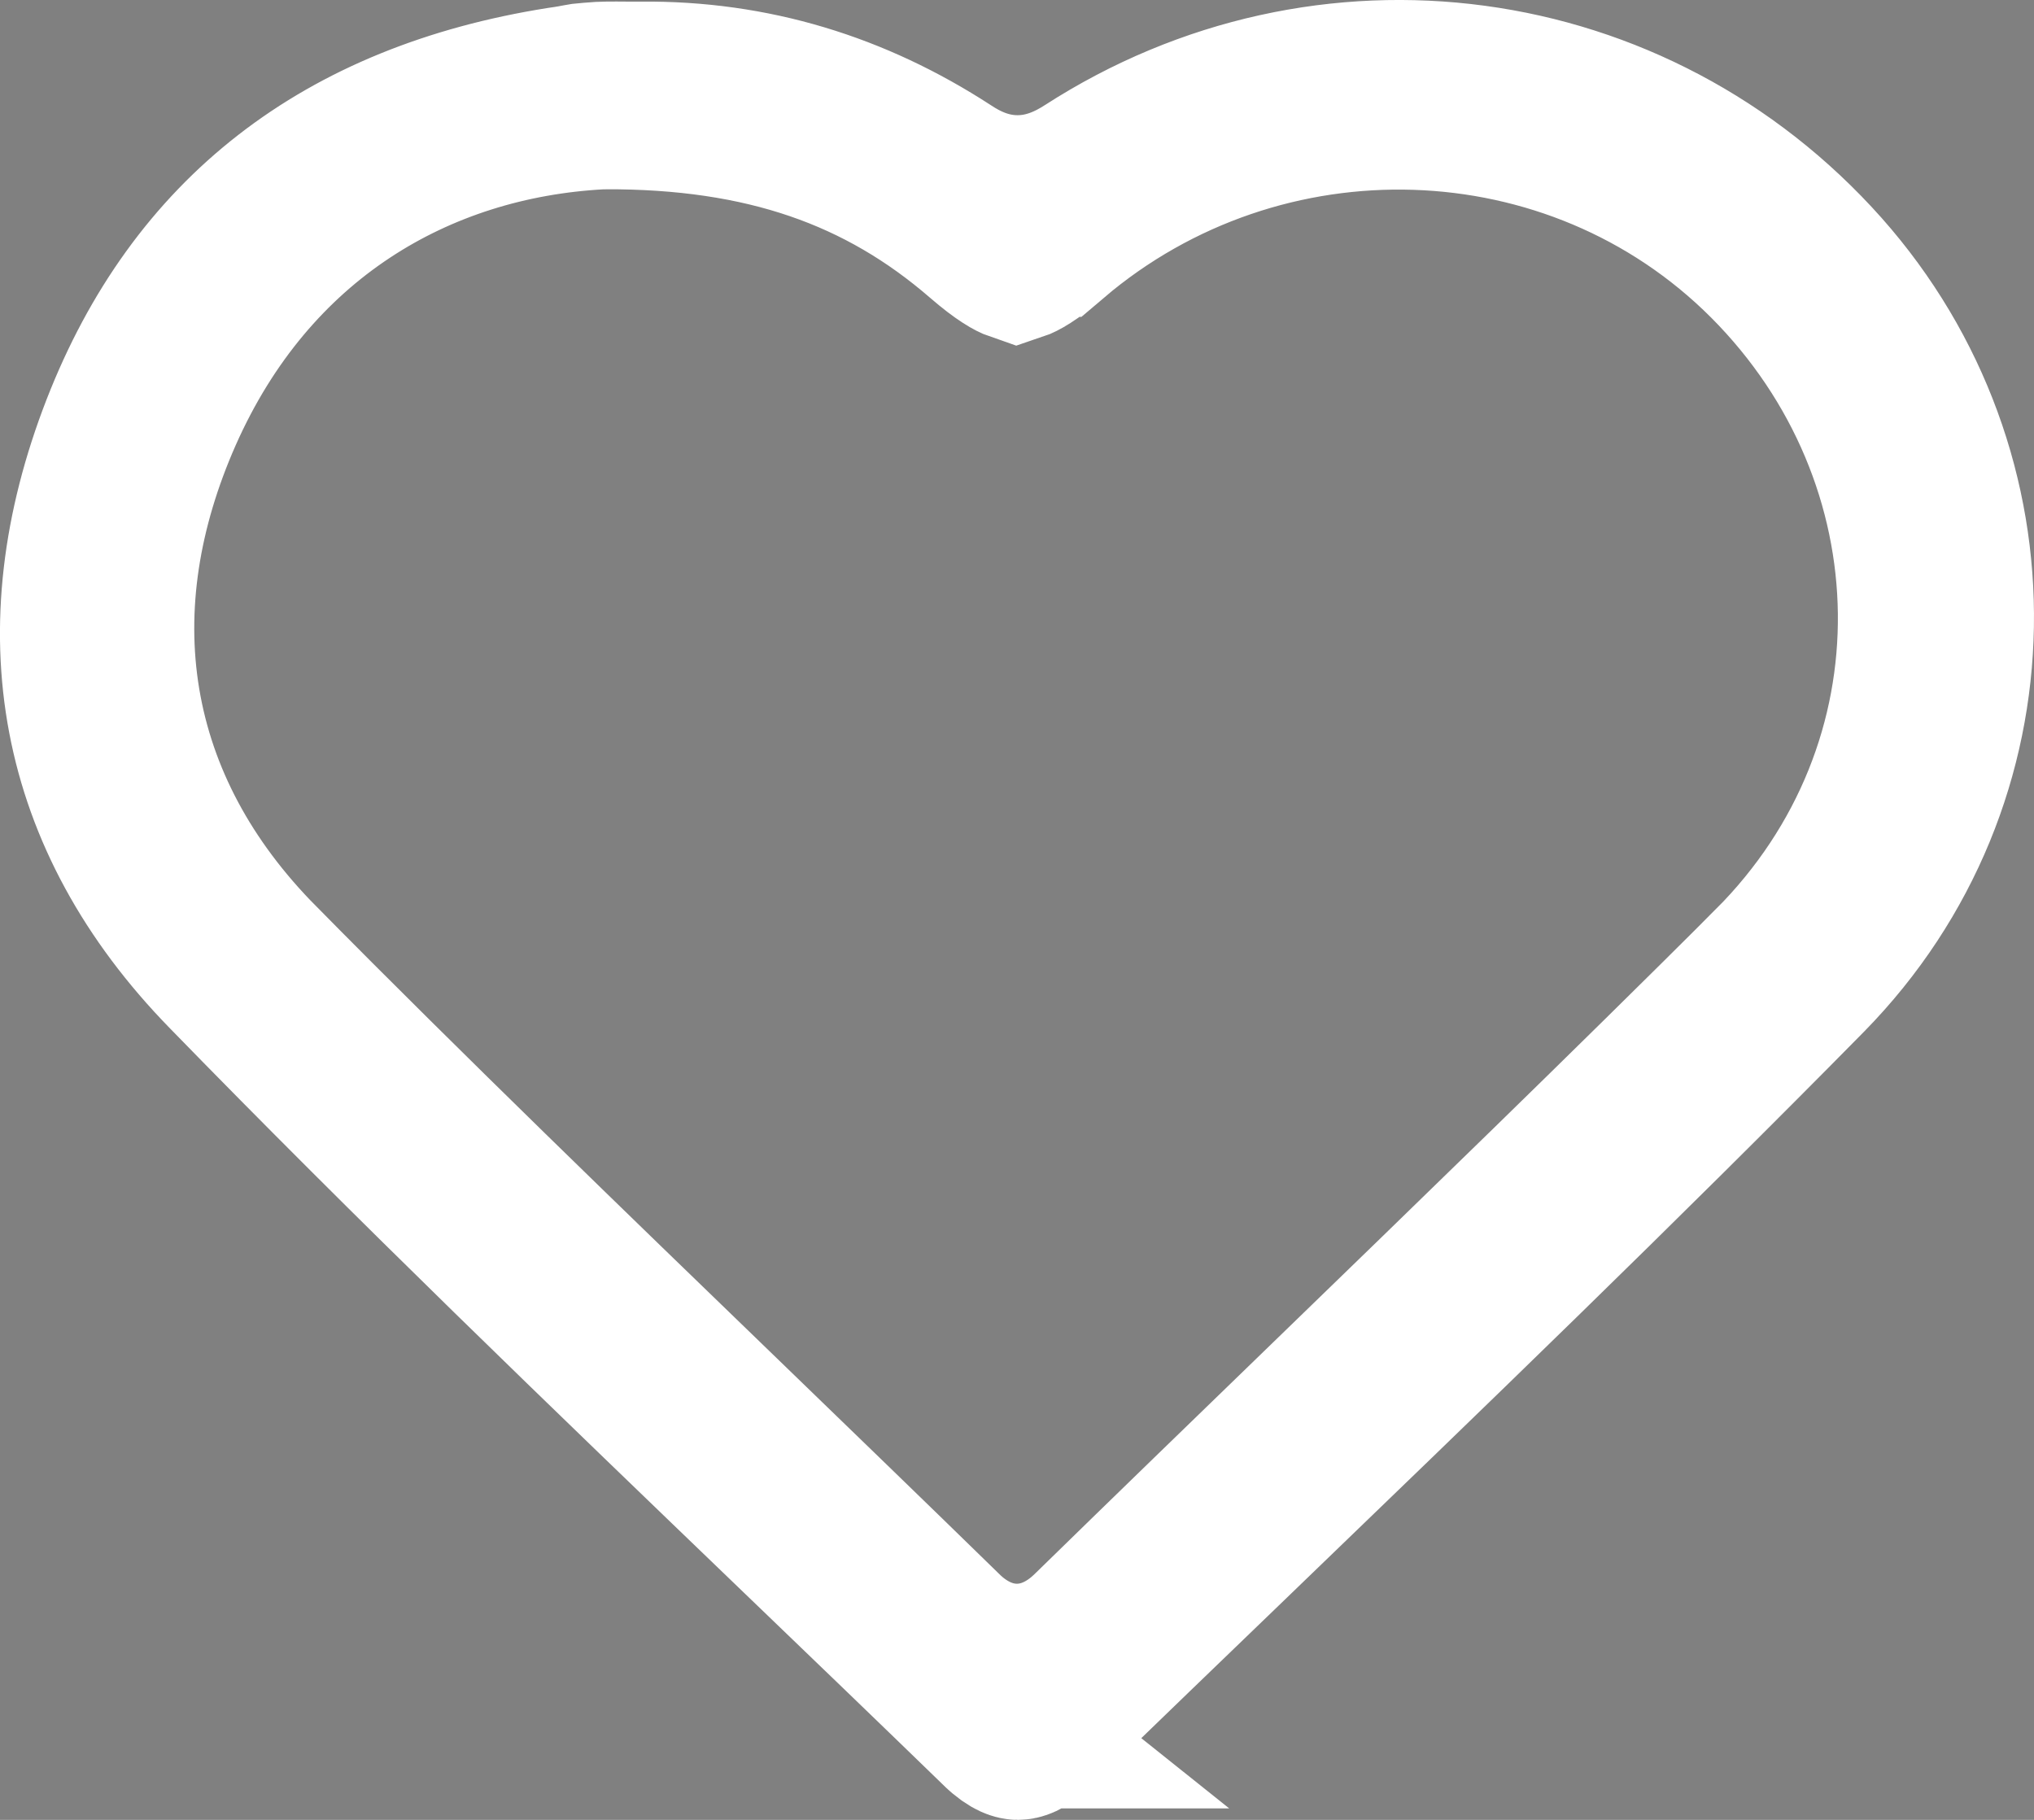 <svg width="19" height="17" viewBox="0 0 19 17" fill="none" xmlns="http://www.w3.org/2000/svg">
<rect x="0" y="0" width="19" height="17" fill="#808080" stroke="none"/>
<path d="M5.985 0.765V0.765L5.992 0.765C7.031 0.756 7.979 1.047 8.848 1.612C8.998 1.711 9.224 1.829 9.514 1.826C9.798 1.824 10.019 1.706 10.156 1.619L10.156 1.619L10.164 1.614C12.393 0.175 15.267 0.568 17.015 2.533C18.694 4.425 18.673 7.282 16.878 9.111C15.12 10.896 13.314 12.636 11.502 14.383C10.896 14.967 10.289 15.552 9.683 16.139L9.683 16.139C9.623 16.197 9.577 16.225 9.55 16.238C9.524 16.25 9.511 16.25 9.508 16.25C9.506 16.25 9.494 16.25 9.47 16.239C9.444 16.227 9.399 16.2 9.341 16.143L9.342 16.143L9.337 16.139C8.716 15.536 8.093 14.937 7.472 14.34C5.662 12.599 3.863 10.869 2.123 9.081L2.122 9.08C0.708 7.631 0.401 5.888 1.135 4.001L1.135 4.001C1.838 2.196 3.204 1.138 5.229 0.816C5.329 0.802 5.377 0.792 5.409 0.786C5.441 0.78 5.456 0.777 5.493 0.775L5.512 0.774L5.531 0.772C5.623 0.763 5.716 0.764 5.851 0.765C5.892 0.765 5.936 0.765 5.985 0.765ZM5.646 1.018L5.628 1.019L5.609 1.019C3.904 1.109 2.329 2.02 1.516 3.855C1.123 4.744 0.972 5.66 1.121 6.556C1.271 7.455 1.713 8.279 2.42 8.993L2.42 8.994C3.834 10.423 5.287 11.827 6.733 13.225C7.423 13.893 8.113 14.559 8.796 15.226L8.797 15.228L8.798 15.229C8.877 15.306 9.128 15.549 9.511 15.544C9.881 15.539 10.124 15.303 10.197 15.232L10.201 15.228L10.203 15.226C10.929 14.517 11.662 13.807 12.396 13.096C13.786 11.749 15.182 10.397 16.553 9.03L16.553 9.029C18.416 7.167 18.342 4.27 16.515 2.437L16.514 2.436C14.712 0.633 11.78 0.548 9.826 2.21L9.825 2.21C9.623 2.383 9.527 2.427 9.497 2.437C9.468 2.427 9.373 2.383 9.177 2.213C8.241 1.403 7.139 1.012 5.646 1.018Z" fill="#091E2D" stroke="white" stroke-width="1.5"/>
</svg>
